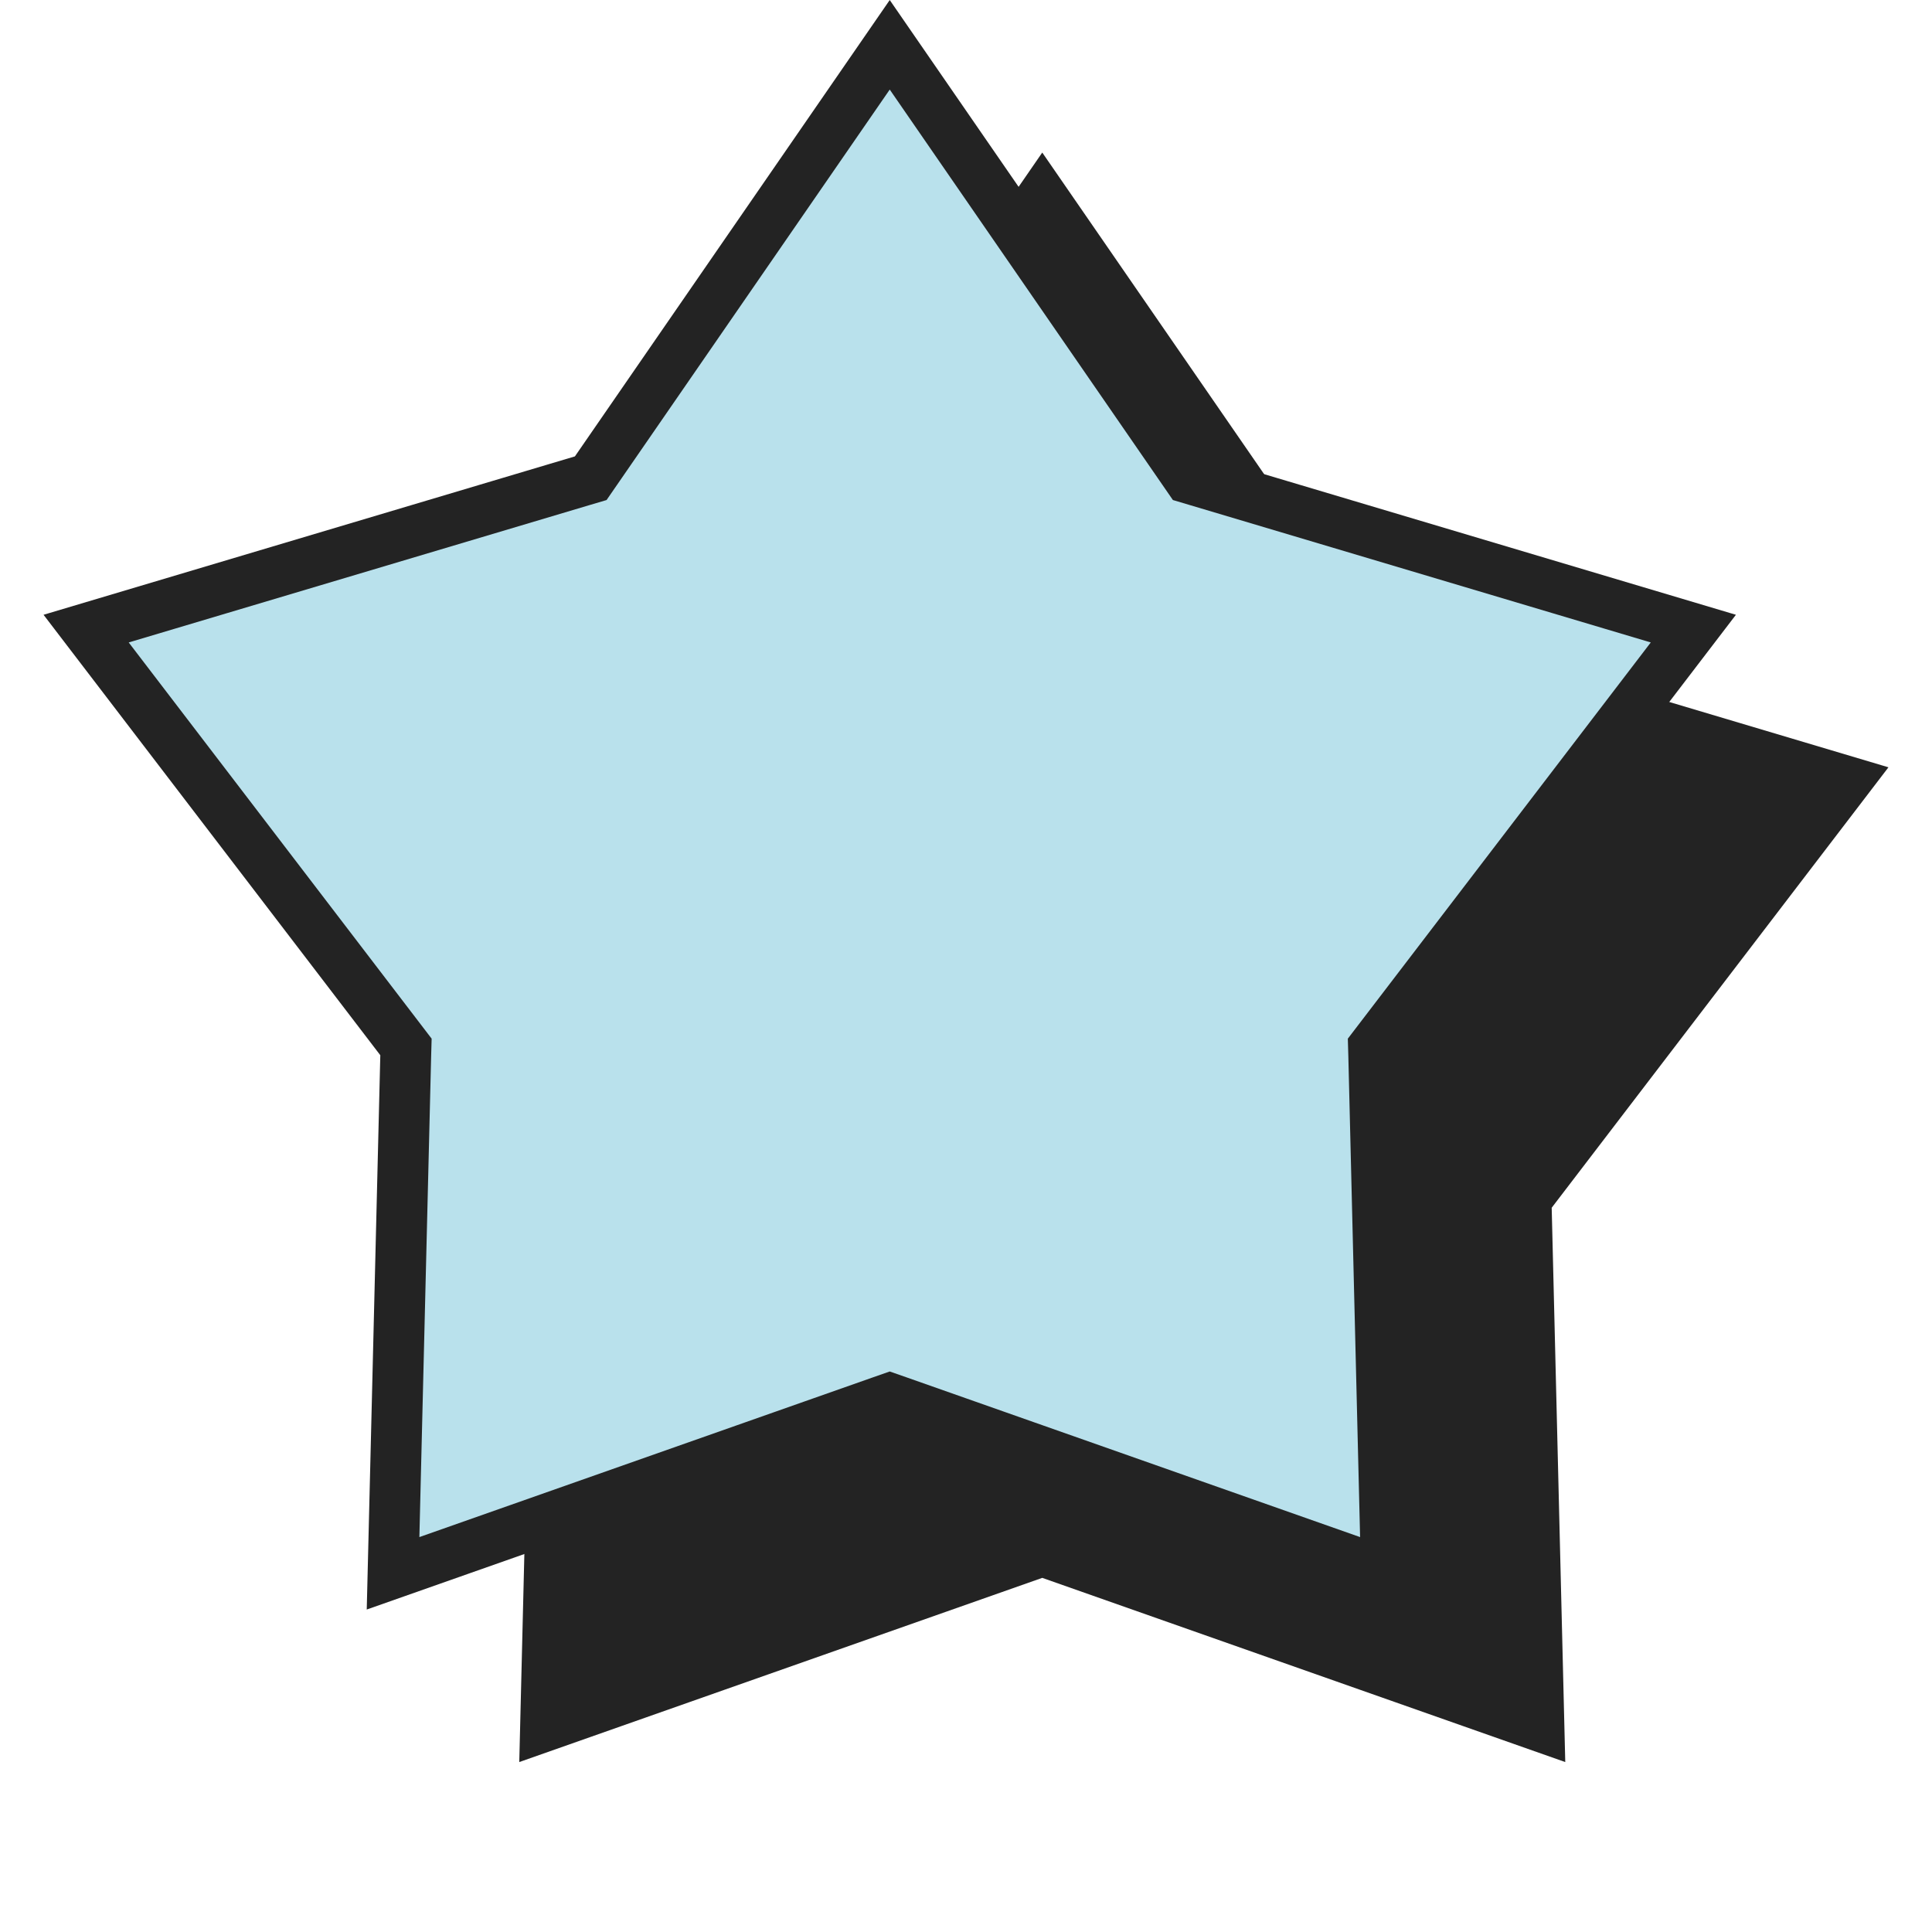 <?xml version="1.0" encoding="UTF-8"?> <svg xmlns="http://www.w3.org/2000/svg" width="38" height="38" viewBox="0 0 38 38" fill="none"> <path d="M20.5 3.881L26.281 12.261L26.381 12.406L26.549 12.456L36.306 15.364L30.122 23.452L30.015 23.592L30.02 23.768L30.269 33.945L20.666 30.563L20.5 30.505L20.334 30.563L10.731 33.945L10.98 23.768L10.985 23.592L10.878 23.452L4.694 15.364L14.45 12.456L14.619 12.406L14.719 12.261L20.5 3.881Z" fill="#232323" stroke="#232323"></path> <path d="M17.5 0.881L23.281 9.261L23.381 9.406L23.549 9.456L33.306 12.364L27.122 20.452L27.015 20.592L27.02 20.768L27.269 30.945L17.666 27.563L17.5 27.505L17.334 27.563L7.731 30.945L7.98 20.768L7.985 20.592L7.878 20.452L1.694 12.364L11.45 9.456L11.619 9.406L11.719 9.261L17.5 0.881Z" fill="#B9E1EC" stroke="#232323"></path> </svg> 